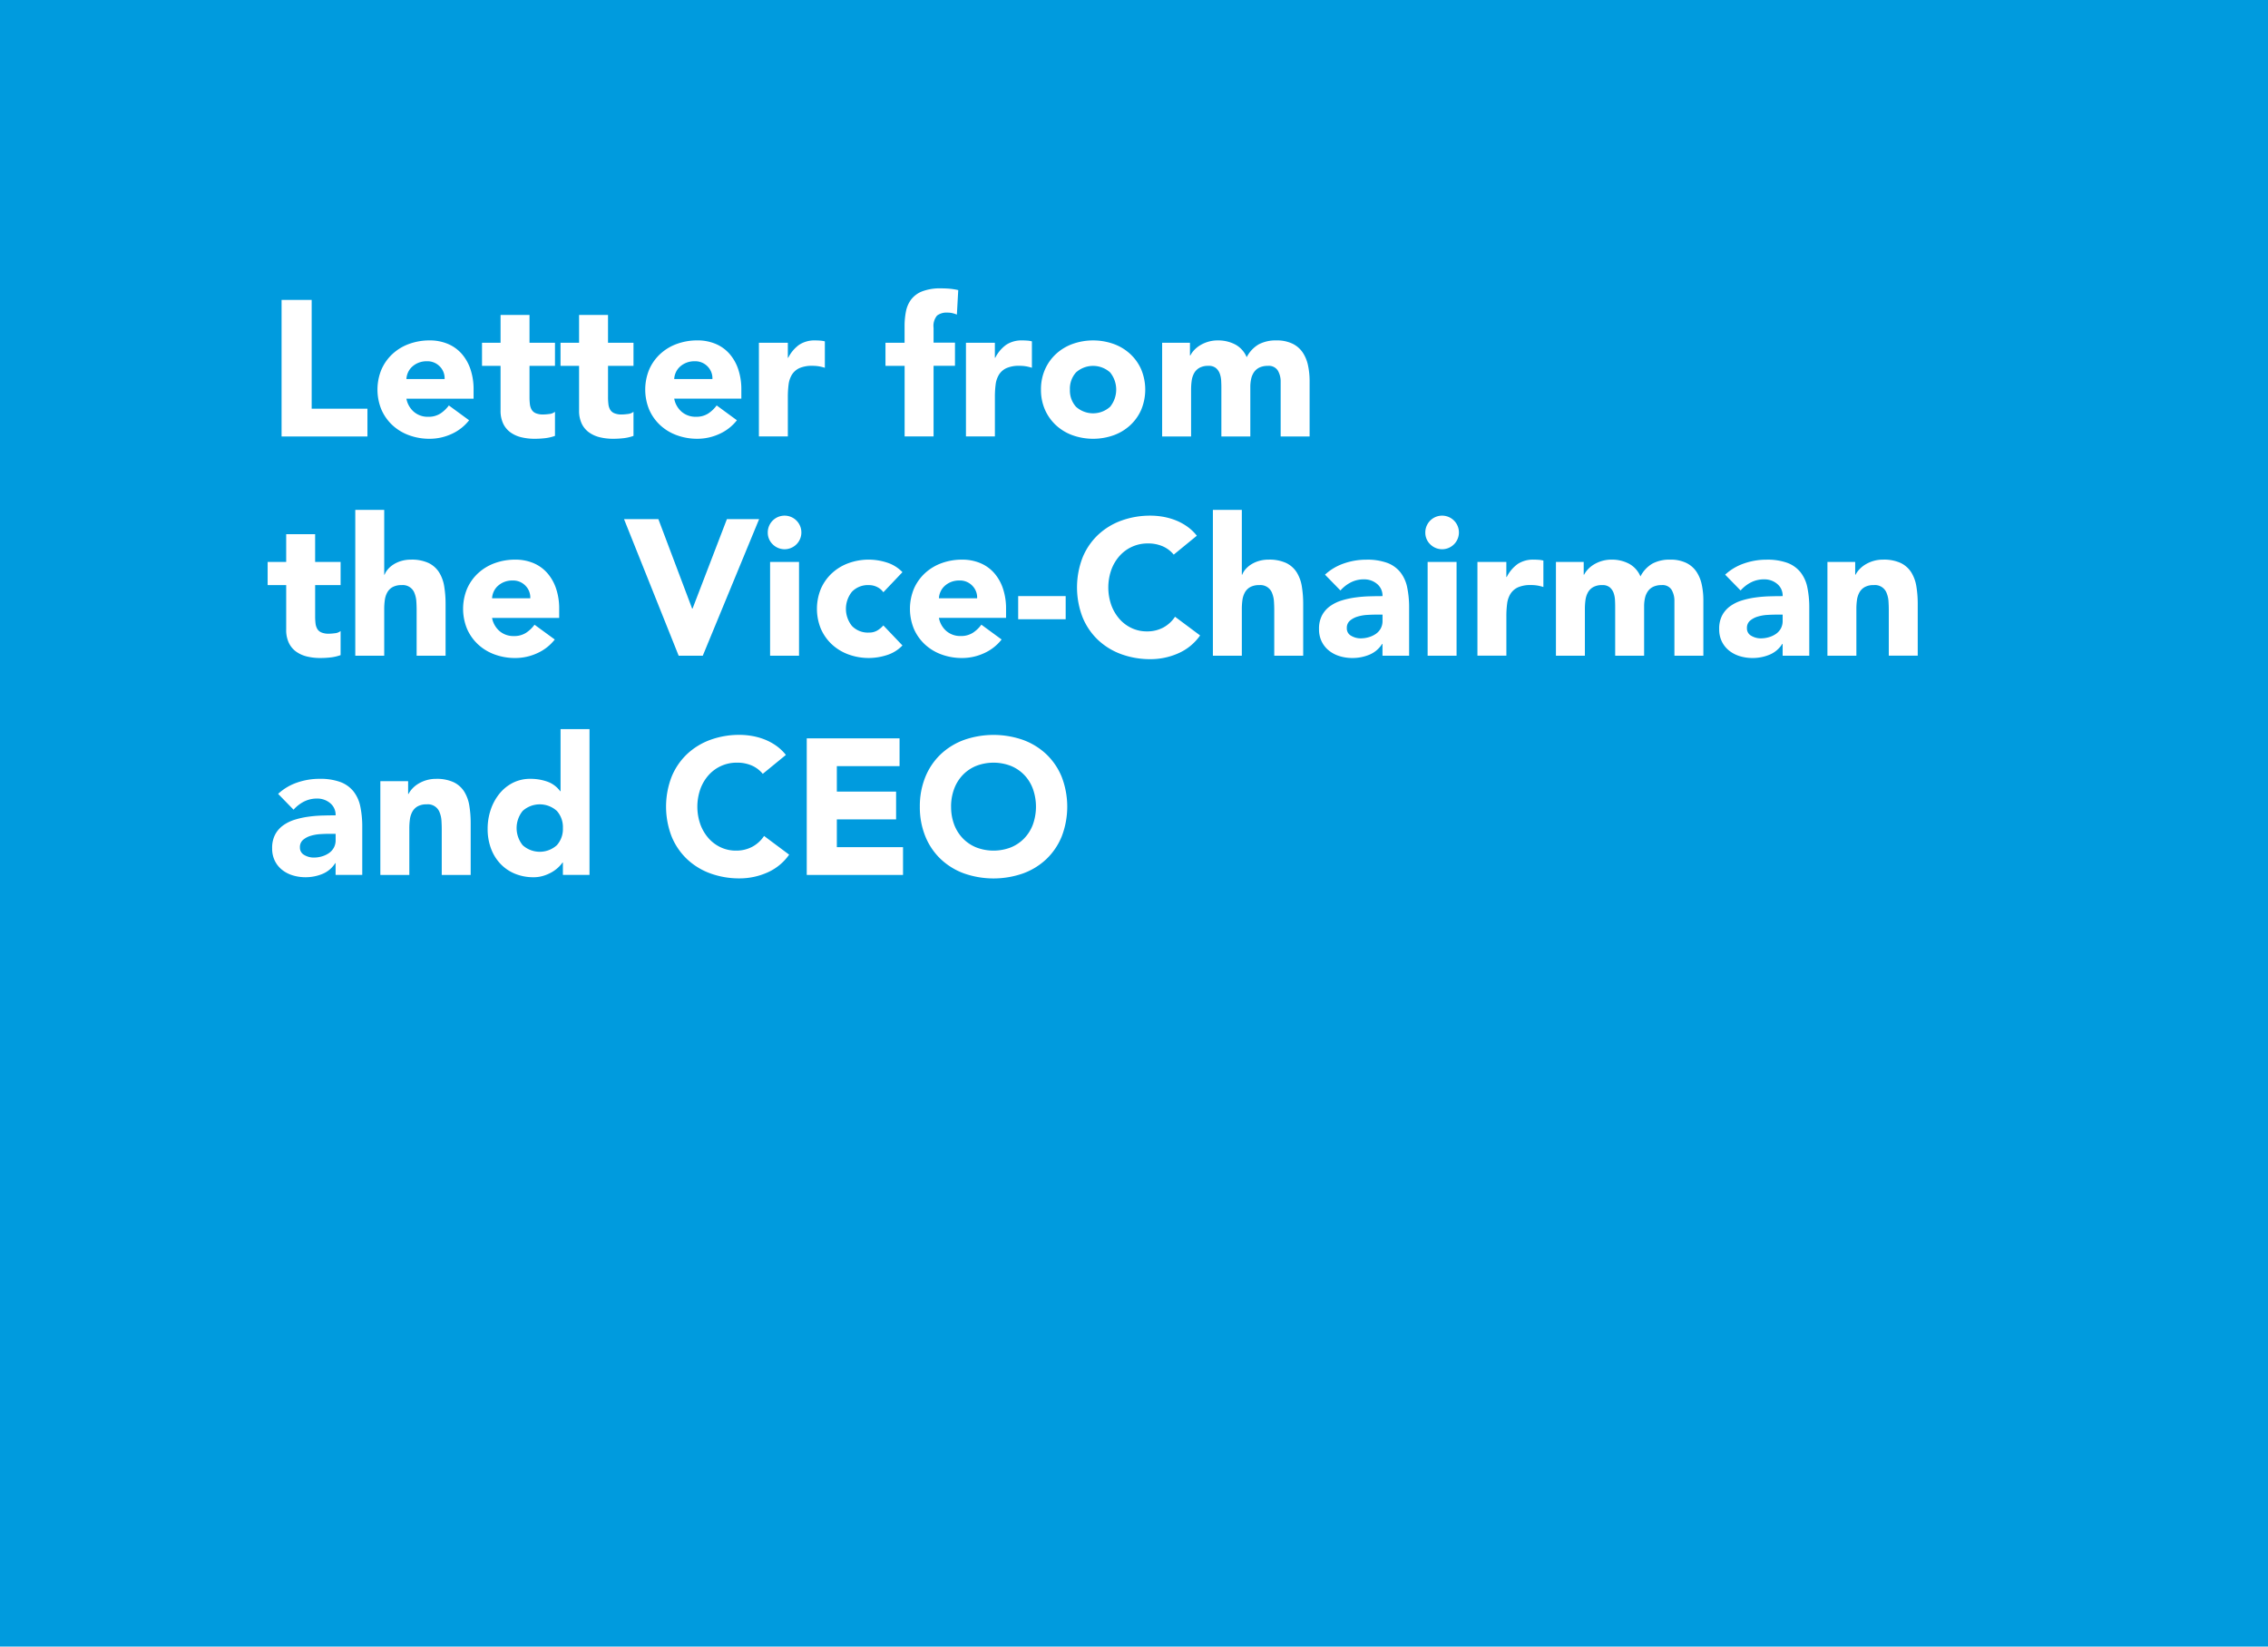 <svg id="Layer_1" data-name="Layer 1" xmlns="http://www.w3.org/2000/svg" width="305.626" height="221.949" viewBox="0 0 305.626 221.949"><defs><style>.cls-1{fill:#009bde;}.cls-2{fill:#fff;}</style></defs><title>letter</title><rect class="cls-1" width="305.626" height="221.949"/><path class="cls-2" d="M15.09,120.478h4.056v14.664h7.514v3.744H15.09V120.478Z" transform="translate(22.854 -80.051)"/><path class="cls-2" d="M40.361,136.7A6.232,6.232,0,0,1,38,138.548a7.1,7.1,0,0,1-2.964.649,7.955,7.955,0,0,1-2.743-.468,6.583,6.583,0,0,1-2.235-1.339,6.281,6.281,0,0,1-1.5-2.093,7.1,7.1,0,0,1,0-5.46,6.281,6.281,0,0,1,1.5-2.093,6.6,6.6,0,0,1,2.235-1.34,7.978,7.978,0,0,1,2.743-.468,6.247,6.247,0,0,1,2.457.468,5.125,5.125,0,0,1,1.872,1.34,6.1,6.1,0,0,1,1.183,2.093,8.434,8.434,0,0,1,.416,2.729v1.223H31.911a3.083,3.083,0,0,0,1.015,1.78,2.865,2.865,0,0,0,1.924.663,2.931,2.931,0,0,0,1.625-.429,4.4,4.4,0,0,0,1.157-1.1Zm-3.3-5.564a2.262,2.262,0,0,0-.65-1.69,2.311,2.311,0,0,0-1.742-.7,2.928,2.928,0,0,0-1.144.208,2.877,2.877,0,0,0-.845.532,2.343,2.343,0,0,0-.546.755,2.466,2.466,0,0,0-.222.9H37.06Z" transform="translate(22.854 -80.051)"/><path class="cls-2" d="M51.932,129.37H48.5v4.212a8.01,8.01,0,0,0,.052.948,1.925,1.925,0,0,0,.234.741,1.178,1.178,0,0,0,.56.481,2.484,2.484,0,0,0,1,.169,6.623,6.623,0,0,0,.818-0.065,1.387,1.387,0,0,0,.768-0.3v3.25a5.937,5.937,0,0,1-1.353.313,12.532,12.532,0,0,1-1.378.077,7.5,7.5,0,0,1-1.82-.208,4.143,4.143,0,0,1-1.456-.662,3.112,3.112,0,0,1-.975-1.184,4.037,4.037,0,0,1-.351-1.768V129.37H42.1v-3.12h2.5v-3.744h3.9v3.744h3.433v3.12Z" transform="translate(22.854 -80.051)"/><path class="cls-2" d="M62.514,129.37H59.081v4.212a8.01,8.01,0,0,0,.052.948,1.925,1.925,0,0,0,.234.741,1.178,1.178,0,0,0,.56.481,2.484,2.484,0,0,0,1,.169,6.623,6.623,0,0,0,.818-0.065,1.387,1.387,0,0,0,.768-0.3v3.25a5.937,5.937,0,0,1-1.353.313,12.532,12.532,0,0,1-1.378.077,7.5,7.5,0,0,1-1.82-.208,4.143,4.143,0,0,1-1.456-.662,3.112,3.112,0,0,1-.975-1.184,4.037,4.037,0,0,1-.351-1.768V129.37h-2.5v-3.12h2.5v-3.744h3.9v3.744h3.433v3.12Z" transform="translate(22.854 -80.051)"/><path class="cls-2" d="M76.448,136.7a6.232,6.232,0,0,1-2.366,1.846,7.1,7.1,0,0,1-2.964.649,7.955,7.955,0,0,1-2.743-.468,6.583,6.583,0,0,1-2.235-1.339,6.281,6.281,0,0,1-1.5-2.093,7.1,7.1,0,0,1,0-5.46,6.281,6.281,0,0,1,1.5-2.093,6.6,6.6,0,0,1,2.235-1.34,7.978,7.978,0,0,1,2.743-.468,6.247,6.247,0,0,1,2.457.468,5.125,5.125,0,0,1,1.872,1.34,6.1,6.1,0,0,1,1.183,2.093,8.434,8.434,0,0,1,.416,2.729v1.223H68a3.083,3.083,0,0,0,1.015,1.78,2.865,2.865,0,0,0,1.924.663,2.931,2.931,0,0,0,1.625-.429,4.4,4.4,0,0,0,1.157-1.1Zm-3.3-5.564a2.262,2.262,0,0,0-.65-1.69,2.311,2.311,0,0,0-1.742-.7,2.928,2.928,0,0,0-1.144.208,2.877,2.877,0,0,0-.845.532,2.343,2.343,0,0,0-.546.755,2.466,2.466,0,0,0-.222.9h5.148Z" transform="translate(22.854 -80.051)"/><path class="cls-2" d="M79.412,126.25h3.9v2.027h0.052a4.81,4.81,0,0,1,1.481-1.755A3.751,3.751,0,0,1,87,125.938q0.338,0,.677.026a3.385,3.385,0,0,1,.623.1v3.562a5.941,5.941,0,0,0-.818-0.2,5.358,5.358,0,0,0-.845-0.064,4.146,4.146,0,0,0-1.769.312,2.352,2.352,0,0,0-1,.871,3.309,3.309,0,0,0-.455,1.339,13.045,13.045,0,0,0-.1,1.716v5.278h-3.9V126.25Z" transform="translate(22.854 -80.051)"/><path class="cls-2" d="M99.043,129.37H96.469v-3.12h2.574v-2.236a10.155,10.155,0,0,1,.182-1.963,3.969,3.969,0,0,1,.7-1.625,3.445,3.445,0,0,1,1.5-1.105,6.8,6.8,0,0,1,2.561-.4q0.6,0,1.17.052a8.113,8.113,0,0,1,1.118.182l-0.182,3.3a4.526,4.526,0,0,0-.624-0.2,2.978,2.978,0,0,0-.65-0.065,2.106,2.106,0,0,0-1.4.4,2.171,2.171,0,0,0-.468,1.651v2h2.886v3.12h-2.886v9.516h-3.9V129.37Z" transform="translate(22.854 -80.051)"/><path class="cls-2" d="M107.31,126.25h3.9v2.027h0.052a4.81,4.81,0,0,1,1.481-1.755,3.751,3.751,0,0,1,2.158-.585q0.338,0,.677.026a3.385,3.385,0,0,1,.623.1v3.562a5.941,5.941,0,0,0-.818-0.2,5.358,5.358,0,0,0-.845-0.064,4.146,4.146,0,0,0-1.769.312,2.352,2.352,0,0,0-1,.871,3.309,3.309,0,0,0-.455,1.339,13.045,13.045,0,0,0-.1,1.716v5.278h-3.9V126.25Z" transform="translate(22.854 -80.051)"/><path class="cls-2" d="M117.424,132.567a6.614,6.614,0,0,1,.546-2.729,6.281,6.281,0,0,1,1.5-2.093,6.61,6.61,0,0,1,2.235-1.34,8.277,8.277,0,0,1,5.486,0,6.6,6.6,0,0,1,2.236,1.34,6.281,6.281,0,0,1,1.5,2.093,7.1,7.1,0,0,1,0,5.46,6.281,6.281,0,0,1-1.5,2.093,6.587,6.587,0,0,1-2.236,1.339,8.277,8.277,0,0,1-5.486,0,6.592,6.592,0,0,1-2.235-1.339,6.281,6.281,0,0,1-1.5-2.093A6.615,6.615,0,0,1,117.424,132.567Zm3.9,0a3.269,3.269,0,0,0,.819,2.314,3.438,3.438,0,0,0,4.6,0,3.681,3.681,0,0,0,0-4.628,3.438,3.438,0,0,0-4.6,0A3.268,3.268,0,0,0,121.323,132.567Z" transform="translate(22.854 -80.051)"/><path class="cls-2" d="M133.752,126.25H137.5v1.716h0.052a3.172,3.172,0,0,1,.521-0.729,3.779,3.779,0,0,1,.806-0.649,4.588,4.588,0,0,1,1.066-.468,4.453,4.453,0,0,1,1.3-.183,4.943,4.943,0,0,1,2.353.546,3.459,3.459,0,0,1,1.547,1.717,4.215,4.215,0,0,1,1.639-1.742,4.919,4.919,0,0,1,2.365-.521,4.827,4.827,0,0,1,2.146.43,3.5,3.5,0,0,1,1.378,1.17,4.949,4.949,0,0,1,.729,1.741,10,10,0,0,1,.221,2.146v7.462h-3.9v-7.358a2.937,2.937,0,0,0-.377-1.521A1.425,1.425,0,0,0,148,129.37a2.573,2.573,0,0,0-1.131.221,1.862,1.862,0,0,0-.729.611,2.55,2.55,0,0,0-.39.909,4.965,4.965,0,0,0-.117,1.093v6.682h-3.9V132.2c0-.226-0.01-0.5-0.026-0.832a3.355,3.355,0,0,0-.182-0.937,1.8,1.8,0,0,0-.508-0.754,1.5,1.5,0,0,0-1.026-.312,2.408,2.408,0,0,0-1.222.272,1.865,1.865,0,0,0-.716.729,2.958,2.958,0,0,0-.324,1.026,8.741,8.741,0,0,0-.078,1.2v6.292h-3.9V126.25Z" transform="translate(22.854 -80.051)"/><path class="cls-2" d="M23.046,158.921H19.613v4.212a8.01,8.01,0,0,0,.052.948,1.925,1.925,0,0,0,.234.741,1.178,1.178,0,0,0,.56.481,2.484,2.484,0,0,0,1,.169,6.623,6.623,0,0,0,.818-0.065,1.387,1.387,0,0,0,.768-0.3v3.25a5.937,5.937,0,0,1-1.353.313,12.532,12.532,0,0,1-1.378.077,7.5,7.5,0,0,1-1.82-.208,4.143,4.143,0,0,1-1.456-.662,3.112,3.112,0,0,1-.975-1.184,4.037,4.037,0,0,1-.351-1.768v-6.006h-2.5V155.8h2.5v-3.744h3.9V155.8h3.433v3.12Z" transform="translate(22.854 -80.051)"/><path class="cls-2" d="M28.922,148.78v8.736h0.052a2.363,2.363,0,0,1,.442-0.729,3.456,3.456,0,0,1,.754-0.649,4.083,4.083,0,0,1,1.04-.468,4.453,4.453,0,0,1,1.3-.183,5.379,5.379,0,0,1,2.392.455,3.463,3.463,0,0,1,1.417,1.261,5.126,5.126,0,0,1,.689,1.9,14.438,14.438,0,0,1,.182,2.366v6.968h-3.9v-6.188c0-.363-0.014-0.74-0.039-1.131a3.591,3.591,0,0,0-.234-1.079,1.676,1.676,0,0,0-1.755-1.117,2.408,2.408,0,0,0-1.222.272,1.865,1.865,0,0,0-.716.729A2.958,2.958,0,0,0,29,160.948a8.741,8.741,0,0,0-.078,1.2v6.292h-3.9V148.78h3.9Z" transform="translate(22.854 -80.051)"/><path class="cls-2" d="M51.905,166.253a6.232,6.232,0,0,1-2.366,1.846,7.1,7.1,0,0,1-2.964.649,7.955,7.955,0,0,1-2.743-.468,6.583,6.583,0,0,1-2.235-1.339,6.281,6.281,0,0,1-1.5-2.093,7.1,7.1,0,0,1,0-5.46,6.281,6.281,0,0,1,1.5-2.093,6.6,6.6,0,0,1,2.235-1.34,7.978,7.978,0,0,1,2.743-.468,6.247,6.247,0,0,1,2.457.468A5.125,5.125,0,0,1,50.9,157.3a6.1,6.1,0,0,1,1.183,2.093,8.434,8.434,0,0,1,.416,2.729v1.223H43.455a3.083,3.083,0,0,0,1.015,1.78,2.865,2.865,0,0,0,1.924.663,2.931,2.931,0,0,0,1.625-.429,4.4,4.4,0,0,0,1.157-1.1Zm-3.3-5.564a2.262,2.262,0,0,0-.65-1.69,2.311,2.311,0,0,0-1.742-.7,2.928,2.928,0,0,0-1.144.208,2.877,2.877,0,0,0-.845.532,2.343,2.343,0,0,0-.546.755,2.466,2.466,0,0,0-.222.9H48.6Z" transform="translate(22.854 -80.051)"/><path class="cls-2" d="M61.238,150.028h4.628l4.551,12.064h0.052L75.1,150.028h4.342l-7.592,18.408H68.6Z" transform="translate(22.854 -80.051)"/><path class="cls-2" d="M80.608,151.822a2.264,2.264,0,1,1,.663,1.6A2.176,2.176,0,0,1,80.608,151.822ZM80.92,155.8h3.9v12.636h-3.9V155.8Z" transform="translate(22.854 -80.051)"/><path class="cls-2" d="M96.182,159.883a2.189,2.189,0,0,0-.806-0.689,2.375,2.375,0,0,0-1.118-.272,2.982,2.982,0,0,0-2.3.884,3.677,3.677,0,0,0,0,4.628,2.978,2.978,0,0,0,2.3.884,2.1,2.1,0,0,0,1.118-.286,3.4,3.4,0,0,0,.806-0.676l2.574,2.7a4.972,4.972,0,0,1-2.145,1.313,8.048,8.048,0,0,1-2.354.377,7.955,7.955,0,0,1-2.743-.468,6.583,6.583,0,0,1-2.235-1.339,6.281,6.281,0,0,1-1.5-2.093,7.1,7.1,0,0,1,0-5.46,6.281,6.281,0,0,1,1.5-2.093,6.6,6.6,0,0,1,2.235-1.34,7.978,7.978,0,0,1,2.743-.468,8.081,8.081,0,0,1,2.354.377,4.983,4.983,0,0,1,2.145,1.313Z" transform="translate(22.854 -80.051)"/><path class="cls-2" d="M112.12,166.253a6.232,6.232,0,0,1-2.366,1.846,7.1,7.1,0,0,1-2.964.649,7.955,7.955,0,0,1-2.743-.468,6.583,6.583,0,0,1-2.235-1.339,6.281,6.281,0,0,1-1.5-2.093,7.1,7.1,0,0,1,0-5.46,6.281,6.281,0,0,1,1.5-2.093,6.6,6.6,0,0,1,2.235-1.34,7.978,7.978,0,0,1,2.743-.468,6.247,6.247,0,0,1,2.457.468,5.125,5.125,0,0,1,1.872,1.34,6.1,6.1,0,0,1,1.183,2.093,8.434,8.434,0,0,1,.416,2.729v1.223H103.67a3.083,3.083,0,0,0,1.015,1.78,2.865,2.865,0,0,0,1.924.663,2.931,2.931,0,0,0,1.625-.429,4.4,4.4,0,0,0,1.157-1.1Zm-3.3-5.564a2.262,2.262,0,0,0-.65-1.69,2.311,2.311,0,0,0-1.742-.7,2.928,2.928,0,0,0-1.144.208,2.877,2.877,0,0,0-.845.532,2.343,2.343,0,0,0-.546.755,2.466,2.466,0,0,0-.222.9h5.148Z" transform="translate(22.854 -80.051)"/><path class="cls-2" d="M120.752,163.522h-6.4V160.4h6.4v3.12Z" transform="translate(22.854 -80.051)"/><path class="cls-2" d="M135.312,154.813a3.985,3.985,0,0,0-1.469-1.118,4.9,4.9,0,0,0-2.016-.39,5.035,5.035,0,0,0-3.809,1.677,5.749,5.749,0,0,0-1.118,1.885,7.18,7.18,0,0,0,0,4.745,5.906,5.906,0,0,0,1.1,1.872,5.011,5.011,0,0,0,1.651,1.235,4.772,4.772,0,0,0,2.041.441,4.574,4.574,0,0,0,2.21-.52,4.4,4.4,0,0,0,1.586-1.456l3.38,2.521a7.032,7.032,0,0,1-2.964,2.419,9.179,9.179,0,0,1-3.691.779,11.349,11.349,0,0,1-3.979-.676,9.1,9.1,0,0,1-3.146-1.937,8.776,8.776,0,0,1-2.067-3.056,11.185,11.185,0,0,1,0-8.008,8.772,8.772,0,0,1,2.067-3.055,9.113,9.113,0,0,1,3.146-1.937,11.349,11.349,0,0,1,3.979-.676,9.81,9.81,0,0,1,1.625.143,8.843,8.843,0,0,1,1.664.455,7.419,7.419,0,0,1,1.572.832,6.29,6.29,0,0,1,1.353,1.274Z" transform="translate(22.854 -80.051)"/><path class="cls-2" d="M144.49,148.78v8.736h0.052a2.363,2.363,0,0,1,.442-0.729,3.456,3.456,0,0,1,.754-0.649,4.083,4.083,0,0,1,1.04-.468,4.453,4.453,0,0,1,1.3-.183,5.379,5.379,0,0,1,2.392.455,3.463,3.463,0,0,1,1.417,1.261,5.126,5.126,0,0,1,.689,1.9,14.438,14.438,0,0,1,.182,2.366v6.968h-3.9v-6.188c0-.363-0.014-0.74-0.039-1.131a3.591,3.591,0,0,0-.234-1.079,1.676,1.676,0,0,0-1.755-1.117,2.408,2.408,0,0,0-1.222.272,1.865,1.865,0,0,0-.716.729,2.958,2.958,0,0,0-.324,1.026,8.741,8.741,0,0,0-.078,1.2v6.292h-3.9V148.78h3.9Z" transform="translate(22.854 -80.051)"/><path class="cls-2" d="M163.443,166.851h-0.052a3.673,3.673,0,0,1-1.729,1.456,5.962,5.962,0,0,1-2.275.441,5.884,5.884,0,0,1-1.7-.246,4.307,4.307,0,0,1-1.442-.741,3.564,3.564,0,0,1-.988-1.223,3.72,3.72,0,0,1-.364-1.689,3.863,3.863,0,0,1,.4-1.846,3.594,3.594,0,0,1,1.092-1.248,5.436,5.436,0,0,1,1.573-.768,11.533,11.533,0,0,1,1.833-.4,17.478,17.478,0,0,1,1.9-.156q0.949-.026,1.755-0.026a2.028,2.028,0,0,0-.74-1.65,2.674,2.674,0,0,0-1.756-.611,3.822,3.822,0,0,0-1.755.4,4.8,4.8,0,0,0-1.417,1.1l-2.08-2.132A7.173,7.173,0,0,1,158.244,156a9.1,9.1,0,0,1,3.016-.507,7.886,7.886,0,0,1,2.821.43,4.092,4.092,0,0,1,1.768,1.261,4.845,4.845,0,0,1,.923,2.041,13.418,13.418,0,0,1,.261,2.795v6.422h-3.589v-1.586Zm-0.962-3.952q-0.442,0-1.1.039a5.631,5.631,0,0,0-1.274.221,2.855,2.855,0,0,0-1.04.546,1.259,1.259,0,0,0-.429,1.015,1.116,1.116,0,0,0,.6,1.04,2.5,2.5,0,0,0,1.248.338,3.9,3.9,0,0,0,1.105-.156,3.288,3.288,0,0,0,.949-0.442,2.132,2.132,0,0,0,.662-0.728,2.093,2.093,0,0,0,.247-1.04V162.9h-0.962Z" transform="translate(22.854 -80.051)"/><path class="cls-2" d="M169.215,151.822a2.264,2.264,0,1,1,.663,1.6A2.176,2.176,0,0,1,169.215,151.822Zm0.312,3.979h3.9v12.636h-3.9V155.8Z" transform="translate(22.854 -80.051)"/><path class="cls-2" d="M176.235,155.8h3.9v2.027h0.052a4.81,4.81,0,0,1,1.481-1.755,3.751,3.751,0,0,1,2.158-.585q0.338,0,.677.026a3.385,3.385,0,0,1,.623.1v3.563a5.941,5.941,0,0,0-.818-0.2,5.358,5.358,0,0,0-.845-0.064,4.146,4.146,0,0,0-1.769.312,2.352,2.352,0,0,0-1,.871,3.309,3.309,0,0,0-.455,1.339,13.045,13.045,0,0,0-.1,1.716v5.278h-3.9V155.8Z" transform="translate(22.854 -80.051)"/><path class="cls-2" d="M186.816,155.8h3.744v1.716h0.052a3.172,3.172,0,0,1,.521-0.729,3.779,3.779,0,0,1,.806-0.649,4.588,4.588,0,0,1,1.066-.468,4.453,4.453,0,0,1,1.3-.183,4.943,4.943,0,0,1,2.353.546,3.459,3.459,0,0,1,1.547,1.717,4.215,4.215,0,0,1,1.639-1.742,4.919,4.919,0,0,1,2.365-.521,4.827,4.827,0,0,1,2.146.43,3.5,3.5,0,0,1,1.378,1.17,4.949,4.949,0,0,1,.729,1.741,10,10,0,0,1,.221,2.146v7.462h-3.9v-7.358a2.937,2.937,0,0,0-.377-1.521,1.425,1.425,0,0,0-1.339-.637,2.573,2.573,0,0,0-1.131.221,1.862,1.862,0,0,0-.729.611,2.55,2.55,0,0,0-.39.909,4.965,4.965,0,0,0-.117,1.093v6.682h-3.9v-6.682c0-.226-0.01-0.5-0.026-0.832a3.355,3.355,0,0,0-.182-0.937,1.8,1.8,0,0,0-.508-0.754,1.5,1.5,0,0,0-1.026-.312,2.408,2.408,0,0,0-1.222.272,1.865,1.865,0,0,0-.716.729,2.958,2.958,0,0,0-.324,1.026,8.741,8.741,0,0,0-.078,1.2v6.292h-3.9V155.8Z" transform="translate(22.854 -80.051)"/><path class="cls-2" d="M217.366,166.851h-0.052a3.673,3.673,0,0,1-1.729,1.456,5.962,5.962,0,0,1-2.275.441,5.884,5.884,0,0,1-1.7-.246,4.307,4.307,0,0,1-1.442-.741,3.564,3.564,0,0,1-.988-1.223,3.72,3.72,0,0,1-.364-1.689,3.863,3.863,0,0,1,.4-1.846,3.594,3.594,0,0,1,1.092-1.248,5.436,5.436,0,0,1,1.573-.768,11.533,11.533,0,0,1,1.833-.4,17.478,17.478,0,0,1,1.9-.156q0.949-.026,1.755-0.026a2.028,2.028,0,0,0-.74-1.65,2.674,2.674,0,0,0-1.756-.611,3.822,3.822,0,0,0-1.755.4,4.8,4.8,0,0,0-1.417,1.1l-2.08-2.132A7.173,7.173,0,0,1,212.167,156a9.1,9.1,0,0,1,3.016-.507,7.886,7.886,0,0,1,2.821.43,4.092,4.092,0,0,1,1.768,1.261,4.845,4.845,0,0,1,.923,2.041,13.418,13.418,0,0,1,.261,2.795v6.422h-3.589v-1.586ZM216.4,162.9q-0.442,0-1.1.039a5.631,5.631,0,0,0-1.274.221,2.855,2.855,0,0,0-1.04.546,1.259,1.259,0,0,0-.429,1.015,1.116,1.116,0,0,0,.6,1.04,2.5,2.5,0,0,0,1.248.338,3.9,3.9,0,0,0,1.105-.156,3.288,3.288,0,0,0,.949-0.442,2.132,2.132,0,0,0,.662-0.728,2.093,2.093,0,0,0,.247-1.04V162.9H216.4Z" transform="translate(22.854 -80.051)"/><path class="cls-2" d="M223.4,155.8h3.744v1.716h0.052a3.172,3.172,0,0,1,.521-0.729,3.779,3.779,0,0,1,.806-0.649,4.588,4.588,0,0,1,1.066-.468,4.453,4.453,0,0,1,1.3-.183,5.379,5.379,0,0,1,2.392.455A3.463,3.463,0,0,1,234.7,157.2a5.126,5.126,0,0,1,.689,1.9,14.438,14.438,0,0,1,.182,2.366v6.968h-3.9v-6.188c0-.363-0.014-0.74-0.039-1.131a3.591,3.591,0,0,0-.234-1.079,1.676,1.676,0,0,0-1.755-1.117,2.408,2.408,0,0,0-1.222.272,1.865,1.865,0,0,0-.716.729,2.958,2.958,0,0,0-.324,1.026,8.741,8.741,0,0,0-.078,1.2v6.292h-3.9V155.8Z" transform="translate(22.854 -80.051)"/><path class="cls-2" d="M22.369,196.4H22.317a3.673,3.673,0,0,1-1.729,1.456,5.962,5.962,0,0,1-2.275.441,5.884,5.884,0,0,1-1.7-.246,4.307,4.307,0,0,1-1.442-.741,3.564,3.564,0,0,1-.988-1.223,3.72,3.72,0,0,1-.364-1.689,3.863,3.863,0,0,1,.4-1.846,3.594,3.594,0,0,1,1.092-1.248,5.436,5.436,0,0,1,1.573-.768,11.533,11.533,0,0,1,1.833-.4,17.478,17.478,0,0,1,1.9-.156q0.949-.026,1.755-0.026a2.028,2.028,0,0,0-.74-1.65,2.674,2.674,0,0,0-1.756-.611,3.822,3.822,0,0,0-1.755.4,4.8,4.8,0,0,0-1.417,1.1l-2.08-2.132a7.173,7.173,0,0,1,2.549-1.521,9.1,9.1,0,0,1,3.016-.507,7.886,7.886,0,0,1,2.821.43,4.092,4.092,0,0,1,1.768,1.261,4.845,4.845,0,0,1,.923,2.041,13.418,13.418,0,0,1,.261,2.795v6.422H22.369V196.4Zm-0.962-3.952q-0.442,0-1.1.039a5.631,5.631,0,0,0-1.274.221,2.855,2.855,0,0,0-1.04.546,1.259,1.259,0,0,0-.429,1.015,1.116,1.116,0,0,0,.6,1.04,2.5,2.5,0,0,0,1.248.338,3.9,3.9,0,0,0,1.105-.156,3.288,3.288,0,0,0,.949-0.442,2.132,2.132,0,0,0,.662-0.728,2.093,2.093,0,0,0,.247-1.04v-0.832H21.407Z" transform="translate(22.854 -80.051)"/><path class="cls-2" d="M28.4,185.351h3.744v1.716H32.2a3.172,3.172,0,0,1,.521-0.729,3.779,3.779,0,0,1,.806-0.649,4.588,4.588,0,0,1,1.066-.468,4.453,4.453,0,0,1,1.3-.183,5.379,5.379,0,0,1,2.392.455,3.463,3.463,0,0,1,1.417,1.261,5.126,5.126,0,0,1,.689,1.9,14.438,14.438,0,0,1,.182,2.366v6.968h-3.9V191.8c0-.363-0.014-0.74-0.039-1.131a3.591,3.591,0,0,0-.234-1.079,1.676,1.676,0,0,0-1.755-1.117,2.408,2.408,0,0,0-1.222.272,1.865,1.865,0,0,0-.716.729,2.958,2.958,0,0,0-.324,1.026,8.741,8.741,0,0,0-.078,1.2v6.292H28.4V185.351Z" transform="translate(22.854 -80.051)"/><path class="cls-2" d="M56.585,197.986H53v-1.664H52.945a4.349,4.349,0,0,1-.611.689,4.628,4.628,0,0,1-.884.637,5.412,5.412,0,0,1-1.118.468,4.4,4.4,0,0,1-1.261.182,6.52,6.52,0,0,1-2.548-.48,5.671,5.671,0,0,1-1.963-1.353A6.032,6.032,0,0,1,43.3,194.4a7.515,7.515,0,0,1-.441-2.626,7.94,7.94,0,0,1,.4-2.535,6.951,6.951,0,0,1,1.144-2.145,5.591,5.591,0,0,1,1.807-1.5,5.124,5.124,0,0,1,2.418-.56,6.714,6.714,0,0,1,2.275.377,3.642,3.642,0,0,1,1.729,1.287h0.053V178.33h3.9v19.656ZM53,191.668a3.268,3.268,0,0,0-.818-2.313,3.438,3.438,0,0,0-4.6,0,3.677,3.677,0,0,0,0,4.628,3.438,3.438,0,0,0,4.6,0A3.269,3.269,0,0,0,53,191.668Z" transform="translate(22.854 -80.051)"/><path class="cls-2" d="M79.933,184.362a3.985,3.985,0,0,0-1.469-1.118,4.9,4.9,0,0,0-2.016-.39,5.035,5.035,0,0,0-3.809,1.677,5.749,5.749,0,0,0-1.118,1.885,7.18,7.18,0,0,0,0,4.745,5.906,5.906,0,0,0,1.1,1.872,5.011,5.011,0,0,0,1.651,1.235,4.772,4.772,0,0,0,2.041.441,4.574,4.574,0,0,0,2.21-.52,4.4,4.4,0,0,0,1.586-1.456l3.38,2.521a7.032,7.032,0,0,1-2.964,2.419,9.179,9.179,0,0,1-3.691.779,11.349,11.349,0,0,1-3.979-.676,9.1,9.1,0,0,1-3.146-1.937,8.776,8.776,0,0,1-2.067-3.056,11.185,11.185,0,0,1,0-8.008,8.772,8.772,0,0,1,2.067-3.055,9.113,9.113,0,0,1,3.146-1.937,11.349,11.349,0,0,1,3.979-.676,9.81,9.81,0,0,1,1.625.143,8.843,8.843,0,0,1,1.664.455,7.419,7.419,0,0,1,1.572.832,6.29,6.29,0,0,1,1.353,1.274Z" transform="translate(22.854 -80.051)"/><path class="cls-2" d="M85.86,179.578H98.366v3.744h-8.45v3.432H97.9V190.5H89.916v3.744h8.918v3.744H85.86V179.578Z" transform="translate(22.854 -80.051)"/><path class="cls-2" d="M101.1,188.782a10.4,10.4,0,0,1,.741-4,8.772,8.772,0,0,1,2.067-3.055,9.113,9.113,0,0,1,3.146-1.937,12.046,12.046,0,0,1,7.956,0,9.126,9.126,0,0,1,3.146,1.938,8.783,8.783,0,0,1,2.066,3.055,11.185,11.185,0,0,1,0,8.008,8.787,8.787,0,0,1-2.066,3.056,9.109,9.109,0,0,1-3.146,1.937,12.046,12.046,0,0,1-7.956,0,9.1,9.1,0,0,1-3.146-1.937,8.776,8.776,0,0,1-2.067-3.056A10.393,10.393,0,0,1,101.1,188.782Zm4.212,0a6.749,6.749,0,0,0,.4,2.379,5.437,5.437,0,0,0,1.157,1.872,5.267,5.267,0,0,0,1.807,1.235,6.492,6.492,0,0,0,4.706,0,5.276,5.276,0,0,0,1.807-1.235,5.437,5.437,0,0,0,1.157-1.872,7.18,7.18,0,0,0,0-4.745,5.429,5.429,0,0,0-1.157-1.885,5.29,5.29,0,0,0-1.807-1.235,6.492,6.492,0,0,0-4.706,0,5.28,5.28,0,0,0-1.807,1.235,5.429,5.429,0,0,0-1.157,1.885A6.791,6.791,0,0,0,105.308,188.782Z" transform="translate(22.854 -80.051)"/></svg>